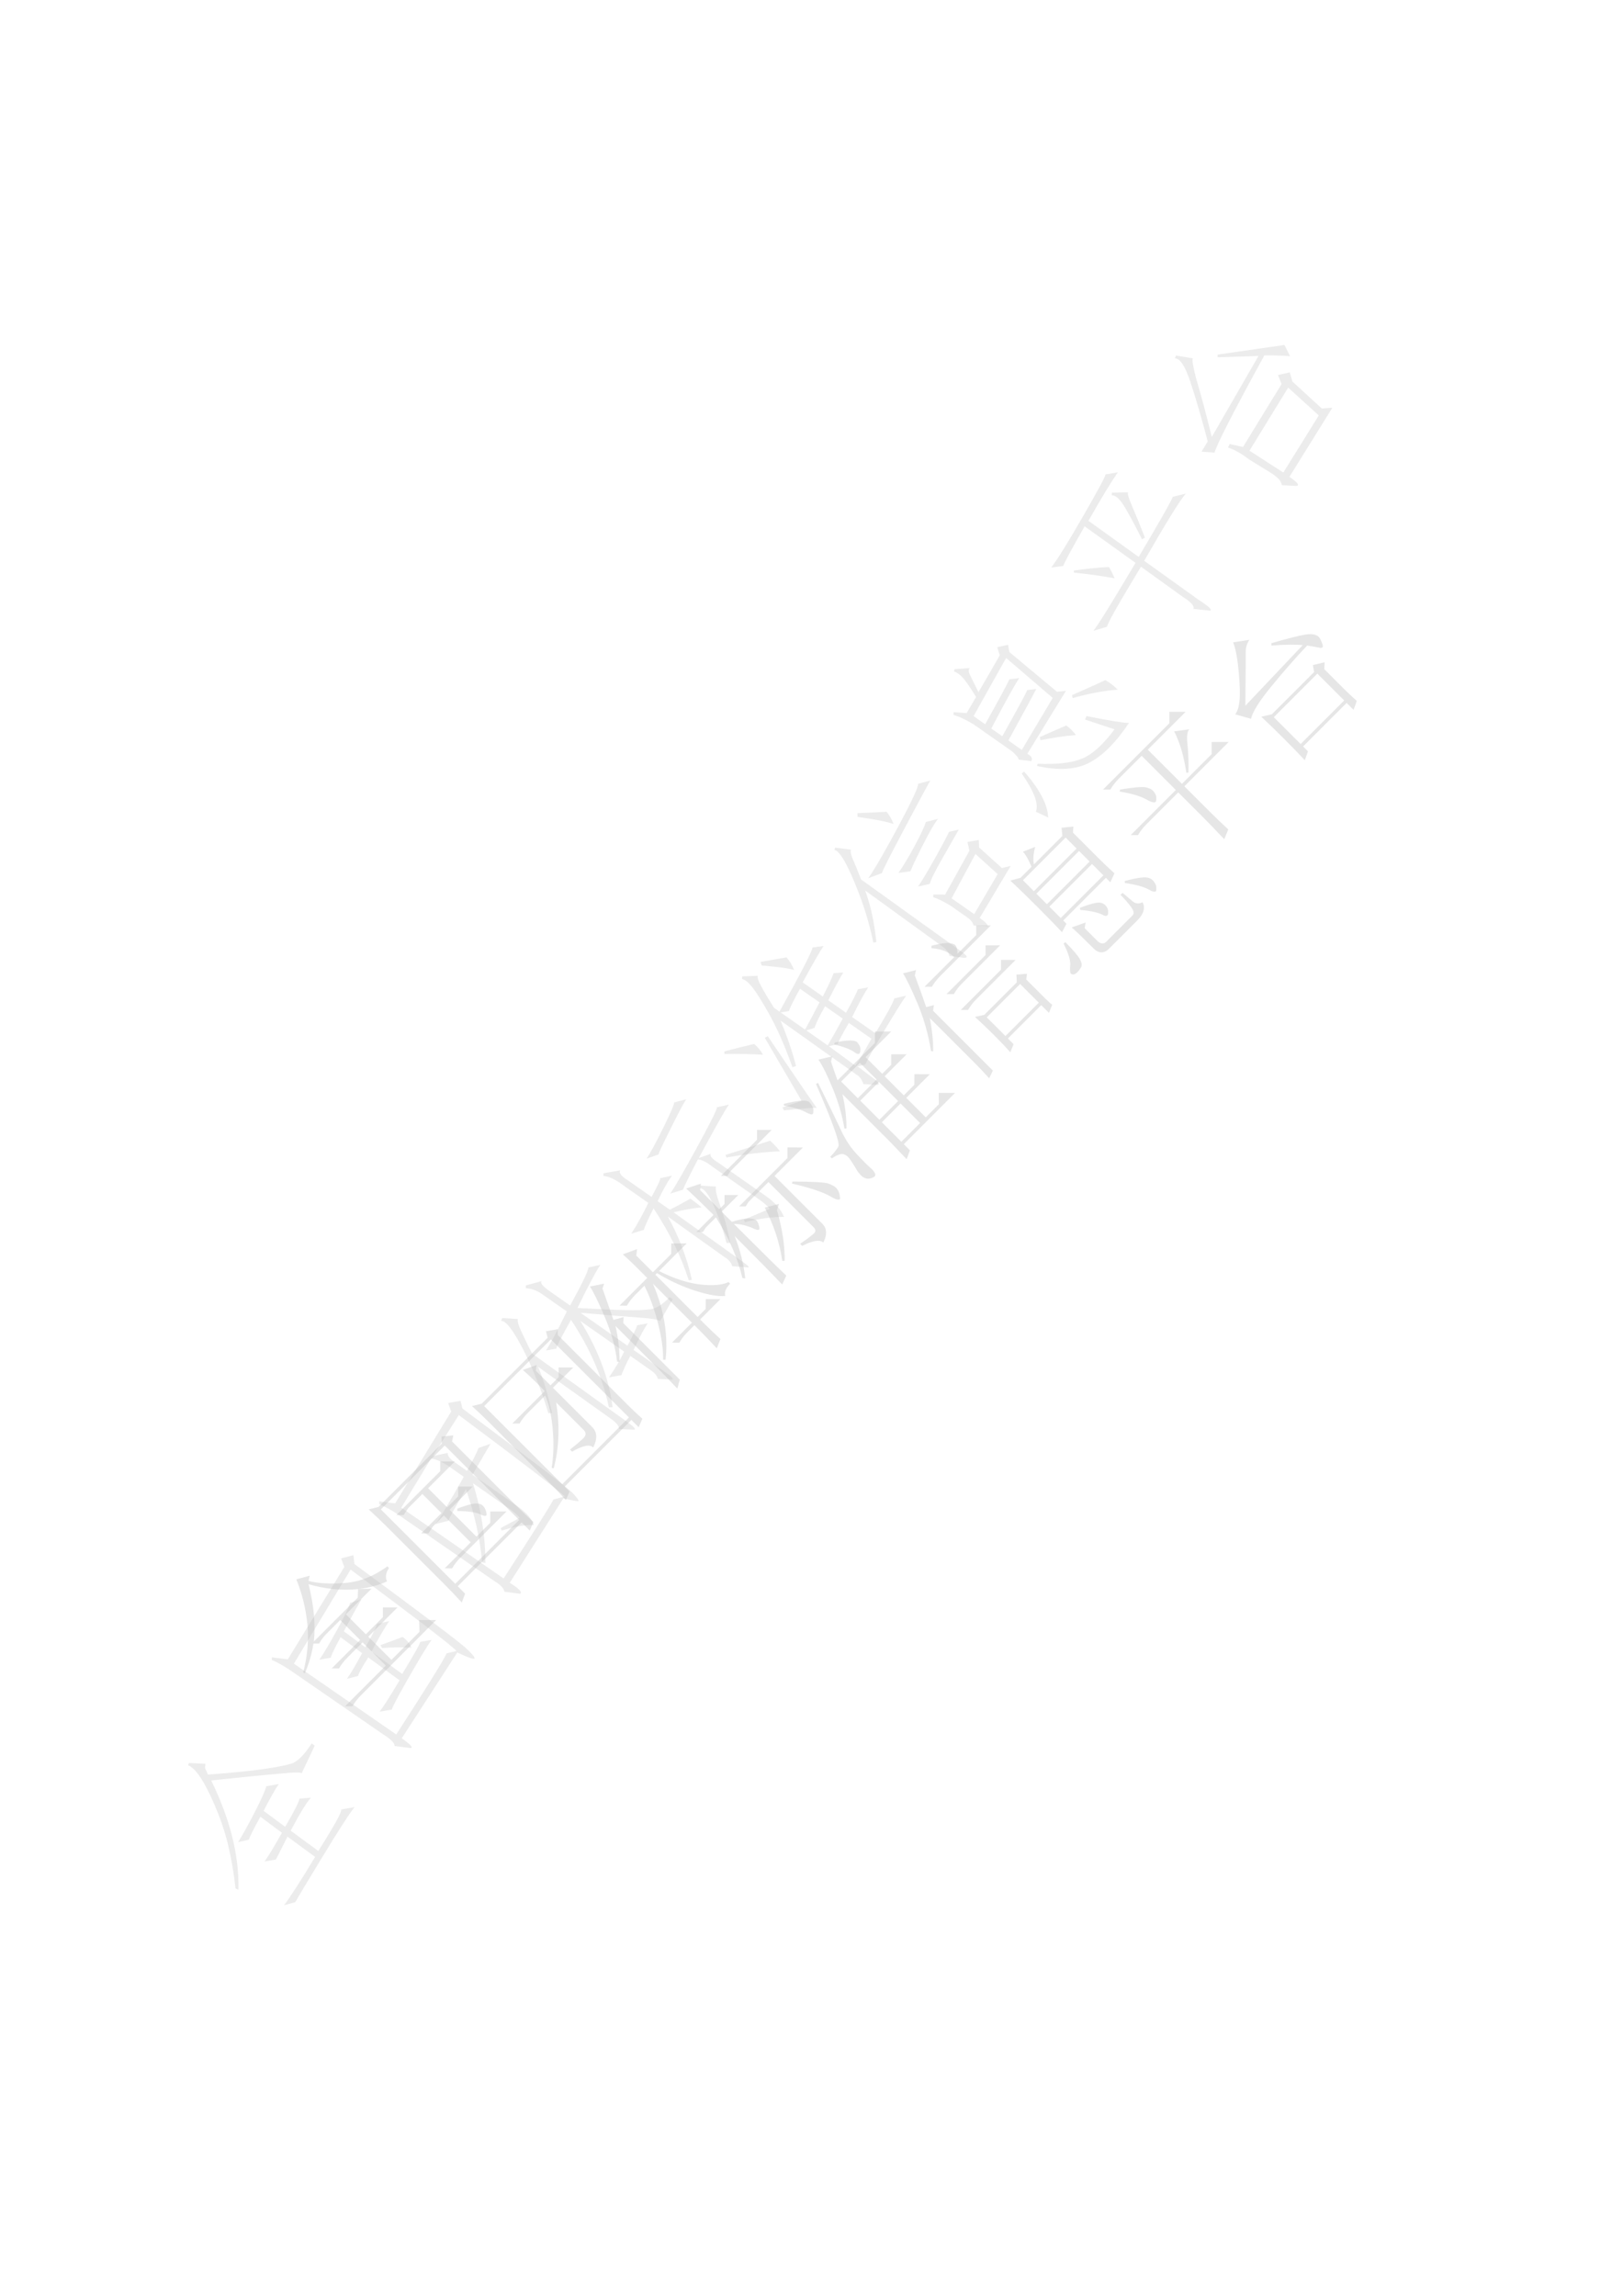 <?xml version="1.0" encoding="UTF-8"?>
<svg xmlns="http://www.w3.org/2000/svg" xmlns:xlink="http://www.w3.org/1999/xlink" width="595.35pt" height="841.95pt" viewBox="0 0 595.35 841.95" version="1.1">
<defs>
<g>
<symbol overflow="visible" id="glyph0-0">
<path style="stroke:none;" d=""/>
</symbol>
<symbol overflow="visible" id="glyph0-1">
<path style="stroke:none;" d="M -9.531 -46.844 C -7.551 -38.883 -6.906 -31.875 -7.594 -25.812 L 8.516 -41.922 L 8.641 -45.047 C 2.68 -44.461 -3.375 -45.062 -9.531 -46.844 Z M -14.031 -48.625 L -9.094 -49.969 L -9.547 -48.047 C -6.078 -47.141 -1.656 -46.883 3.719 -47.281 C 9.094 -47.676 14.316 -49.711 19.391 -53.391 L 19.984 -52.797 C 18.785 -51.016 18.539 -49.375 19.25 -47.875 C 16.258 -46.488 12.723 -45.547 8.641 -45.047 L 13.578 -45.203 L 4.172 -35.797 L 11.484 -28.484 L 17.75 -34.75 L 17.75 -38.344 L 23.109 -38.328 L 12.375 -27.594 L 20.875 -19.094 L 31.172 -29.391 L 31.031 -33.719 L 37.297 -33.703 L 9.703 -6.109 C 8.41 -4.816 7.367 -3.473 6.578 -2.078 L 3.875 -2.094 L 18.781 -17 L 10.281 -25.5 L 4.781 -20 C 3.477 -18.695 2.438 -17.352 1.656 -15.969 L -1.047 -15.953 L 9.391 -26.391 L 2.078 -33.703 L -2.688 -28.938 C -3.977 -27.645 -4.973 -26.359 -5.672 -25.078 L -7.75 -25.062 C -8.344 -21.281 -9.391 -17.648 -10.891 -14.172 L -11.5 -14.469 C -9.895 -20.633 -9.391 -26.598 -9.984 -32.359 C -10.586 -38.129 -11.938 -43.551 -14.031 -48.625 Z M -14.031 -48.625 "/>
</symbol>
<symbol overflow="visible" id="glyph0-2">
<path style="stroke:none;" d="M -15.516 -34.016 L 0.594 -50.125 L 0.594 -53.688 L 5.969 -53.688 L -3.875 -43.844 L 3.125 -36.844 L 7.156 -40.875 L 7.156 -44.469 L 12.531 -44.469 L 4.016 -35.953 L 13.859 -26.109 L 18.938 -31.188 L 18.938 -35.344 L 24.906 -35.344 L 8.062 -18.5 C 6.758 -17.195 5.719 -15.852 4.938 -14.469 L 2.234 -14.484 L 11.766 -24.016 L 1.922 -33.859 L -2.094 -29.844 L -3.734 -27.297 L -6.422 -27.297 L 1.031 -34.75 L -5.969 -41.75 L -11.172 -36.547 L -12.828 -34.016 Z M 6.859 -36.391 C 10.035 -37.586 12.242 -38.207 13.484 -38.25 C 14.734 -38.301 15.656 -38.031 16.25 -37.438 C 16.75 -36.938 17.125 -36.266 17.375 -35.422 C 17.625 -34.578 17.648 -34.055 17.453 -33.859 C 17.16 -33.566 16.414 -33.719 15.219 -34.312 C 13.426 -35.102 10.641 -35.492 6.859 -35.484 Z M 8.5 -1.938 C 6.414 -4.227 4.328 -6.422 2.234 -8.516 L -18.938 -29.688 C -20.82 -31.57 -23.062 -33.707 -25.656 -36.094 L -22.078 -36.984 L 1.188 -60.25 L 1.047 -62.797 L 5.375 -63.25 L 4.922 -61.016 L 28.5 -37.438 C 30.488 -35.445 32.57 -33.457 34.75 -31.469 L 33.422 -28.328 L 30.422 -31.328 L 7 -7.906 L 9.703 -5.203 Z M -21.188 -36.094 L 6.109 -8.797 L 29.531 -32.219 L 2.234 -59.516 Z M -21.188 -36.094 "/>
</symbol>
<symbol overflow="visible" id="glyph0-3">
<path style="stroke:none;" d="M -2.984 -45.047 C -4.18 -46.242 -5.625 -47.582 -7.312 -49.062 L -2.234 -50.859 L -2.531 -48.781 L 2.844 -43.406 L 5.828 -46.391 L 5.812 -49.969 L 11.188 -49.969 L 3.734 -42.516 L 17.906 -28.344 C 19.977 -26.457 20.176 -23.875 18.5 -20.594 C 17.395 -21.883 14.812 -21.383 10.75 -19.094 L 10 -19.844 C 11.781 -21.227 13.344 -22.539 14.688 -23.781 C 16.031 -25.02 16.055 -26.191 14.766 -27.297 L 4.922 -37.141 C 5.609 -32.867 5.879 -28.719 5.734 -24.688 C 5.598 -20.664 5.031 -16.758 4.031 -12.969 L 3.281 -13.125 C 3.988 -17.602 4.113 -22.352 3.656 -27.375 C 3.207 -32.406 2.285 -36.504 0.891 -39.672 L -5.375 -33.406 C -6.656 -32.125 -7.703 -30.785 -8.516 -29.391 L -11.172 -29.391 L 0.75 -41.312 Z M -25.953 -35.797 L -22.375 -36.688 L 1.797 -60.859 L 1.188 -63.25 L 5.531 -64 L 5.516 -61.891 L 31.906 -35.5 C 33 -34.406 34.547 -32.961 36.547 -31.172 L 35.203 -28.047 L 32.516 -30.734 L 8.047 -6.266 L 9.844 -4.469 L 8.5 -1.344 C 6.414 -3.633 4.727 -5.426 3.438 -6.719 L -20.281 -30.438 C -21.77 -31.926 -23.66 -33.711 -25.953 -35.797 Z M -21.484 -35.797 L 7.156 -7.156 L 31.625 -31.625 L 2.984 -60.266 Z M -21.484 -35.797 "/>
</symbol>
<symbol overflow="visible" id="glyph0-4">
<path style="stroke:none;" d="M 11.188 -4.031 C 8.102 -7.301 5.664 -9.832 3.875 -11.625 L -11.5 -27 C -10.5 -22.832 -10 -18.457 -10 -13.875 L -10.906 -13.875 C -11.488 -19.039 -12.973 -24.457 -15.359 -30.125 C -17.754 -35.801 -19.594 -39.582 -20.875 -41.469 L -15.672 -42.516 L -16.266 -40.734 C -14.566 -35.848 -13.223 -32.016 -12.234 -29.234 L -8.5 -30.281 L -8.641 -28.047 L 12.094 -7.312 Z M 21.031 -27.906 C 22.926 -26.008 24.914 -24.113 27 -22.219 L 25.672 -18.797 C 22.578 -22.078 20.484 -24.266 19.391 -25.359 L 17.453 -27.297 L 15.062 -24.906 C 13.77 -23.613 12.727 -22.27 11.938 -20.875 L 9.234 -20.891 L 16.547 -28.203 L 2.234 -42.516 C 4.43 -37.336 5.875 -32.41 6.562 -27.734 C 7.258 -23.066 7.359 -18.691 6.859 -14.609 L 5.969 -14.625 C 6.062 -18.301 5.438 -22.75 4.094 -27.969 C 2.758 -33.195 1.098 -37.797 -0.891 -41.766 L -4.172 -38.484 C -5.461 -37.191 -6.504 -35.848 -7.297 -34.453 L -10 -34.469 L 0.141 -44.609 L -4.328 -49.078 C -5.316 -50.066 -6.805 -51.461 -8.797 -53.266 L -3.578 -55.203 L -3.875 -52.812 L 2.234 -46.703 L 8.938 -53.406 L 8.953 -57.266 L 14.625 -57.281 L 4.484 -47.141 C 10.047 -44.348 15.113 -42.703 19.688 -42.203 C 24.258 -41.703 27.691 -42.004 29.984 -43.109 L 30.578 -42.516 C 28.984 -40.922 28.383 -39.426 28.781 -38.031 C 26.301 -37.738 22.648 -38.363 17.828 -39.906 C 13.004 -41.445 8.305 -43.609 3.734 -46.391 L 3.141 -45.797 L 18.641 -30.297 L 21.609 -33.266 L 21.625 -36.844 L 27 -36.844 L 19.547 -29.391 Z M 21.031 -27.906 "/>
</symbol>
<symbol overflow="visible" id="glyph0-5">
<path style="stroke:none;" d="M 15.219 -41.781 C 22.77 -41.77 27.191 -41.516 28.484 -41.016 C 29.785 -40.523 30.688 -40.031 31.188 -39.531 C 31.875 -38.844 32.316 -38 32.516 -37 C 32.711 -36 32.758 -35.445 32.656 -35.344 C 32.164 -34.852 30.879 -35.254 28.797 -36.547 C 25.805 -38.141 21.227 -39.633 15.062 -41.031 Z M -11.031 -43.844 L 2.25 -57.125 L 2.25 -60.719 L 7.609 -60.703 L -7.594 -45.5 L -8.656 -43.844 Z M 18.047 -18.953 C 21.234 -21.141 23.023 -22.531 23.422 -23.125 C 23.816 -23.719 23.664 -24.363 22.969 -25.062 L 6.422 -41.609 L -0.891 -34.297 L -1.922 -32.672 L -4.328 -32.672 L 13.422 -50.422 L 13.422 -54.297 L 19.094 -54.281 L 8.656 -43.844 L 26.406 -26.094 C 27.906 -24.406 27.953 -22.172 26.547 -19.391 C 25.359 -20.578 22.773 -20.18 18.797 -18.203 Z M 5.078 -32.234 L 10.297 -33.578 L 9.547 -31.328 C 11.535 -24.359 12.477 -18.145 12.375 -12.688 L 11.5 -12.688 C 10.594 -19.156 8.453 -25.672 5.078 -32.234 Z M -6.266 -26.266 C 4.473 -15.523 10.891 -9.203 12.984 -7.297 L 11.484 -4.016 C 7.305 -8.398 1.488 -14.32 -5.969 -21.781 C -3.977 -16.812 -2.68 -11.641 -2.078 -6.266 L -3.125 -6.406 C -4.812 -13.676 -8.047 -21.086 -12.828 -28.641 L -16.562 -24.906 L -17.594 -23.281 L -19.984 -23.266 L -13.719 -29.531 C -17.5 -33.312 -20.836 -36.547 -23.734 -39.234 L -18.359 -41.016 L -18.641 -38.641 L -11.625 -31.625 L -9.688 -33.562 L -9.688 -36.844 L -4.625 -36.844 L -10.734 -30.734 L -7 -27 C -4.125 -27.895 -2.016 -28.316 -0.672 -28.266 C 0.672 -28.211 1.586 -27.941 2.078 -27.453 C 2.379 -27.148 2.656 -26.578 2.906 -25.734 C 3.156 -24.891 3.18 -24.367 2.984 -24.172 C 2.68 -23.867 1.734 -24.117 0.141 -24.922 C -2.141 -25.805 -4.273 -26.254 -6.266 -26.266 Z M -6.266 -26.266 "/>
</symbol>
<symbol overflow="visible" id="glyph0-6">
<path style="stroke:none;" d="M 18.953 -11.797 C 15.461 -15.473 13.223 -17.805 12.234 -18.797 L -4.625 -35.656 C -3.633 -31.477 -3.133 -27.301 -3.125 -23.125 L -3.875 -22.969 C -4.664 -27.738 -6.055 -32.562 -8.047 -37.438 C -10.035 -42.312 -11.828 -45.941 -13.422 -48.328 L -8.359 -49.516 L -8.797 -47.578 C -7.91 -44.898 -7.113 -42.613 -6.406 -40.719 L 7.312 -54.438 L 7.312 -58.625 L 13.281 -58.625 L 3.875 -49.219 L 9.984 -43.109 L 13.266 -46.391 L 13.281 -50.281 L 18.938 -50.281 L 10.875 -42.219 L 17.891 -35.203 L 21.766 -39.078 L 21.781 -42.969 L 27.453 -42.953 L 18.797 -34.297 L 25.953 -27.141 L 30.734 -31.922 L 30.719 -36.094 L 36.688 -36.094 L 17.891 -17.297 L 20.141 -15.047 Z M 1.797 -47.141 L -5.078 -40.266 L 1.031 -34.156 L 7.906 -41.031 Z M 1.922 -33.266 L 8.938 -26.25 L 15.812 -33.125 L 8.797 -40.141 Z M 9.844 -25.344 L 17 -18.188 L 23.875 -25.062 L 16.719 -32.219 Z M -7.594 -53.844 L -7.469 -54.594 C -2.688 -55.582 0.098 -55.582 0.891 -54.594 C 1.68 -53.602 2.051 -52.734 2 -51.984 C 1.957 -51.242 1.836 -50.773 1.641 -50.578 C 1.242 -50.18 0.5 -50.426 -0.594 -51.312 C -2.188 -52.301 -4.52 -53.145 -7.594 -53.844 Z M -26.109 -32.078 C -20.742 -33.461 -17.609 -33.656 -16.703 -32.656 C -15.805 -31.664 -15.332 -30.75 -15.281 -29.906 C -15.238 -29.07 -15.316 -28.555 -15.516 -28.359 C -15.816 -28.055 -16.609 -28.254 -17.891 -28.953 C -19.691 -29.941 -22.43 -30.785 -26.109 -31.484 Z M -9.094 -12.688 C -7.801 -13.977 -6.805 -15.219 -6.109 -16.406 C -5.422 -17.602 -8.156 -25.258 -14.312 -39.375 L -13.578 -39.828 C -10.098 -32.766 -7.457 -27.344 -5.656 -23.562 C -3.969 -19.688 -1.957 -16.484 0.375 -13.953 C 2.707 -11.422 4.617 -9.504 6.109 -8.203 C 7.598 -6.711 7.848 -5.719 6.859 -5.219 C 5.867 -4.719 5 -4.539 4.25 -4.688 C 3.508 -4.844 2.836 -5.223 2.234 -5.828 C 1.641 -6.422 1.191 -6.961 0.891 -7.453 C -0.004 -8.953 -0.848 -10.297 -1.641 -11.484 C -2.43 -12.672 -3.301 -13.391 -4.25 -13.641 C -5.195 -13.891 -6.613 -13.375 -8.5 -12.094 Z M -9.094 -12.688 "/>
</symbol>
<symbol overflow="visible" id="glyph0-7">
<path style="stroke:none;" d="M -10.141 -51.016 L -10.156 -51.906 C -6.969 -52.695 -4.801 -53.02 -3.656 -52.875 C -2.508 -52.727 -1.785 -52.504 -1.484 -52.203 C -0.891 -51.609 -0.598 -50.516 -0.609 -48.922 L 6.266 -55.797 L 6.266 -59.359 L 11.641 -59.359 L -6.859 -40.859 C -8.148 -39.566 -9.195 -38.227 -10 -36.844 L -12.672 -36.859 L -1.797 -47.734 C -3.68 -49.617 -6.461 -50.711 -10.141 -51.016 Z M 10.141 -25.641 L 17 -18.781 L 29.234 -31.016 L 22.375 -37.875 Z M -4.625 -34.156 L 9.703 -48.484 L 9.703 -52.047 L 15.062 -52.062 L 0.75 -37.75 C -0.25 -36.75 -1.145 -35.551 -1.938 -34.156 Z M 0.594 -28.344 L 15.359 -43.109 L 15.359 -46.703 L 20.719 -46.688 L 6.406 -32.375 C 5.113 -31.082 4.07 -29.738 3.281 -28.344 Z M 5.812 -25.812 L 9.234 -26.547 L 21.172 -38.484 L 21.031 -41.312 L 24.906 -41.625 L 24.625 -39.531 L 31.781 -32.375 C 32.77 -31.383 33.562 -30.688 34.156 -30.281 L 32.969 -27.281 L 30.125 -30.125 L 17.891 -17.891 L 19.984 -15.797 L 18.797 -12.828 C 17.305 -14.523 15.367 -16.566 12.984 -18.953 C 10.598 -21.336 8.207 -23.625 5.812 -25.812 Z M -9.547 -28.047 L 12.391 -6.109 L 11.031 -3.281 C 9.145 -5.375 7.508 -7.113 6.125 -8.5 L -10.734 -25.359 C -9.848 -20.68 -9.445 -16.602 -9.531 -13.125 L -10.297 -13.266 C -11.285 -19.441 -12.945 -25.285 -15.281 -30.797 C -17.625 -36.316 -19.391 -39.973 -20.578 -41.766 L -15.812 -42.969 L -16.25 -41.031 C -14.363 -35.957 -12.973 -32.078 -12.078 -29.391 L -9.25 -30.125 Z M -9.547 -28.047 "/>
</symbol>
<symbol overflow="visible" id="glyph0-8">
<path style="stroke:none;" d="M -14.781 -48.188 L -10.281 -49.969 C -10.582 -48.875 -10.785 -47.781 -10.891 -46.688 C -10.992 -45.594 -10.941 -44.547 -10.734 -43.547 L -0.297 -53.984 L -0.609 -56.984 L 3.734 -57.422 L 3.578 -55.203 L 12.688 -46.094 C 14.676 -44.102 16.711 -42.16 18.797 -40.266 L 17.297 -36.984 L 15.656 -38.625 L 0 -22.969 L 1.188 -21.781 L -0.438 -18.656 C -2.531 -20.938 -5.539 -24.039 -9.469 -27.969 C -13.395 -31.895 -16.703 -35.109 -19.391 -37.609 L -15.656 -38.625 L -11.625 -42.656 C -12.727 -45.344 -13.781 -47.188 -14.781 -48.188 Z M -14.766 -37.734 L -10.75 -33.719 L 4.906 -49.375 L 0.891 -53.391 Z M -9.844 -32.812 L -5.969 -28.938 L 9.688 -44.594 L 5.812 -48.469 Z M -5.078 -28.047 L -0.906 -23.875 L 14.75 -39.531 L 10.578 -43.703 Z M 6.266 -26.859 L 6.125 -27.594 C 8.406 -28.5 10.289 -29.098 11.781 -29.391 C 13.281 -29.691 14.426 -29.492 15.219 -28.797 C 16.008 -28.098 16.426 -27.32 16.469 -26.469 C 16.52 -25.625 16.445 -25.102 16.25 -24.906 C 15.852 -24.508 15.156 -24.613 14.156 -25.219 C 12.383 -26.008 9.754 -26.555 6.266 -26.859 Z M 22.672 -36.703 L 22.531 -37.438 C 25.5 -38.238 27.781 -38.688 29.375 -38.781 C 30.977 -38.883 32.176 -38.488 32.969 -37.594 C 33.758 -36.695 34.156 -35.848 34.156 -35.047 C 34.156 -34.242 34.109 -33.797 34.016 -33.703 C 33.617 -33.305 32.672 -33.555 31.172 -34.453 C 29.191 -35.453 26.359 -36.203 22.672 -36.703 Z M 0.156 -14.469 L 0.75 -15.062 C 3.625 -12.188 5.41 -10.098 6.109 -8.797 C 6.816 -7.504 6.969 -6.508 6.562 -5.812 C 6.164 -5.125 5.719 -4.531 5.219 -4.031 C 4.719 -3.531 4.242 -3.254 3.797 -3.203 C 3.359 -3.16 3.039 -3.238 2.844 -3.438 C 2.539 -3.738 2.438 -4.633 2.531 -6.125 C 2.832 -8.008 2.039 -10.789 0.156 -14.469 Z M 10.75 -13.125 C 7.457 -16.414 4.914 -18.852 3.125 -20.438 L 8.203 -22.234 L 7.891 -20.141 L 12.219 -15.812 C 13.719 -14.125 15.113 -14.125 16.406 -15.812 L 25.203 -24.609 C 26.109 -25.305 26.035 -26.375 24.984 -27.812 C 23.941 -29.258 22.625 -30.781 21.031 -32.375 L 21.766 -33.109 C 23.16 -31.922 24.406 -30.879 25.5 -29.984 C 26.594 -29.086 27.789 -28.988 29.094 -29.688 C 30.188 -27.594 29.539 -25.352 27.156 -22.969 L 17.156 -12.969 C 15.07 -10.676 12.938 -10.727 10.75 -13.125 Z M 10.75 -13.125 "/>
</symbol>
<symbol overflow="visible" id="glyph0-9">
<path style="stroke:none;" d="M 15.672 -24.609 C 17.859 -22.422 20.094 -20.281 22.375 -18.188 L 20.891 -14.609 C 17.898 -17.785 15.16 -20.617 12.672 -23.109 L 4.016 -31.766 L -7.609 -20.141 C -8.898 -18.848 -9.941 -17.504 -10.734 -16.109 L -13.422 -16.109 L 3.125 -32.656 L -9.406 -45.188 L -17.75 -36.844 C -19.039 -35.551 -20.082 -34.207 -20.875 -32.812 L -23.562 -32.812 L 0.75 -57.125 L 0.75 -61.312 L 6.703 -61.297 L -7.156 -47.438 L 5.375 -34.906 L 16.266 -45.797 L 16.266 -50.266 L 22.516 -50.266 L 6.266 -34.016 Z M 2.531 -54.156 L 8.062 -54.906 C 7.258 -54.102 7.055 -52.109 7.453 -48.922 C 7.754 -45.641 7.852 -42.363 7.75 -39.094 L 7 -38.938 C 6.113 -44.988 4.625 -50.062 2.531 -54.156 Z M -17.312 -32.812 C -12.332 -33.625 -9.219 -33.898 -7.969 -33.641 C -6.727 -33.391 -5.812 -32.969 -5.219 -32.375 C -4.914 -32.07 -4.613 -31.617 -4.312 -31.016 C -4.02 -30.422 -3.945 -29.648 -4.094 -28.703 C -4.25 -27.766 -5.473 -27.941 -7.766 -29.234 C -9.941 -30.43 -13.172 -31.379 -17.453 -32.078 Z M -17.312 -32.812 "/>
</symbol>
<symbol overflow="visible" id="glyph0-10">
<path style="stroke:none;" d="M 0.891 -21.172 L 10.734 -11.328 L 26.703 -27.297 L 16.859 -37.141 Z M -9.547 -25.359 L 11.484 -47.578 C 8.992 -47.879 5.164 -47.832 0 -47.438 L 0 -48.312 C 5.863 -50.008 9.988 -51.055 12.375 -51.453 C 14.758 -51.848 16.445 -51.551 17.438 -50.562 C 17.738 -50.258 18.086 -49.609 18.484 -48.609 C 18.891 -47.617 18.992 -47.023 18.797 -46.828 C 18.504 -46.535 18.062 -46.488 17.469 -46.688 C 15.957 -46.988 14.508 -47.238 13.125 -47.438 C 9.051 -43.156 4.727 -38.234 0.156 -32.672 C -4.414 -27.109 -6.953 -23.078 -7.453 -20.578 L -13.281 -22.219 C -12.469 -23.219 -11.938 -24.883 -11.688 -27.219 C -11.445 -29.562 -11.551 -33.145 -12 -37.969 C -12.445 -42.789 -13.125 -46.344 -14.031 -48.625 L -8.062 -49.531 C -8.957 -48.238 -9.406 -46.789 -9.406 -45.188 C -9.395 -43.406 -9.441 -36.797 -9.547 -25.359 Z M 12.25 -5.375 C 10.25 -7.562 7.727 -10.172 4.688 -13.203 C 1.656 -16.242 -1.145 -18.957 -3.719 -21.344 L 0.156 -22.219 L 15.672 -37.734 L 15.219 -40.281 L 19.531 -41.312 L 19.391 -38.797 L 27 -31.188 C 28.094 -30.094 29.535 -28.742 31.328 -27.141 L 30.141 -23.859 L 27.594 -26.406 L 11.625 -10.438 L 13.422 -8.641 Z M 12.25 -5.375 "/>
</symbol>
<symbol overflow="visible" id="glyph1-0">
<path style="stroke:none;" d="M 38.047 -48.125 L 7.312 -4.219 L -38.844 -36.547 L -8.109 -80.453 Z M -7.781 -77.547 L -36.156 -37.016 L 6.844 -6.906 L 35.219 -47.438 Z M -7.781 -77.547 "/>
</symbol>
<symbol overflow="visible" id="glyph1-1">
<path style="stroke:none;" d="M 5.328 -53.375 C 4.172 -51.727 2.32 -48.453 -0.219 -43.547 L 7.688 -37.688 C 11 -43.383 12.75 -46.832 12.938 -48.031 L 17.188 -48.391 C 15.738 -46.953 13.242 -42.914 9.703 -36.281 L 19.844 -28.828 C 25.988 -38.547 28.758 -43.613 28.156 -44.031 L 33.125 -44.906 C 31.188 -42.477 27.301 -36.461 21.469 -26.859 C 15.633 -17.254 12.273 -11.648 11.391 -10.047 L 7.266 -8.938 C 9.492 -11.82 13.297 -17.727 18.672 -26.656 L 8.531 -34.094 C 6.301 -29.656 4.891 -26.859 4.297 -25.703 L 0.125 -24.969 C 1.594 -27.051 3.719 -30.562 6.5 -35.5 L -1.406 -41.391 C -3.988 -36.734 -5.391 -33.93 -5.609 -32.984 L -9.578 -32.078 C -7.742 -35.023 -5.633 -38.832 -3.25 -43.5 C -0.875 -48.176 0.457 -51.195 0.75 -52.562 Z M -20.625 -56.844 C -11.457 -57.539 -4.641 -58.219 -0.172 -58.875 C 4.297 -59.531 7.648 -60.188 9.891 -60.844 C 12.129 -61.5 14.633 -63.973 17.406 -68.266 L 18.531 -67.469 L 13.672 -57.188 C 13.836 -57.738 11.285 -57.75 6.016 -57.219 C 0.336 -56.738 -8.148 -55.898 -19.453 -54.703 C -12.504 -40.484 -9.172 -27.129 -9.453 -14.641 L -10.516 -15.047 C -11.18 -21.066 -12.188 -26.77 -13.531 -32.156 C -14.875 -37.551 -17.004 -43.328 -19.922 -49.484 C -22.836 -55.648 -25.492 -59.242 -27.891 -60.266 L -27.656 -61.094 L -21.516 -60.797 C -21.742 -59.836 -21.758 -59.18 -21.562 -58.828 C -21.363 -58.473 -21.051 -57.812 -20.625 -56.844 Z M -20.625 -56.844 "/>
</symbol>
<symbol overflow="visible" id="glyph1-2">
<path style="stroke:none;" d="M -11.938 -78.797 L -7.438 -79.969 L -7.047 -76.703 C 17.766 -58.441 31.383 -48.18 33.812 -45.922 C 36.25 -43.66 37.297 -42.367 36.953 -42.047 C 36.617 -41.734 34.523 -42.477 30.672 -44.281 L 10.297 -12.812 C 13.586 -10.508 14.648 -9.32 13.484 -9.25 L 7.672 -9.984 C 7.734 -11.047 6.297 -12.5 3.359 -14.344 L -29.281 -36.859 C -32.406 -39.055 -35.098 -40.609 -37.359 -41.516 L -37.344 -42.516 L -31.5 -41.766 L -10.781 -75.641 Z M 8.281 -14.219 C 19.094 -30.926 25.266 -40.848 26.797 -43.984 L 30.375 -44.812 C 29.656 -46 16.711 -55.957 -8.453 -74.688 L -29.266 -40.188 Z M -4.391 -63.828 C -5.117 -62.785 -7.305 -58.863 -10.953 -52.062 L -3.047 -46.188 C -1.035 -49.688 0.422 -52.562 1.328 -54.812 L 5.688 -55.781 C 4.219 -53.695 2.055 -49.977 -0.797 -44.625 L 10.469 -36.406 C 14.938 -43.738 17.125 -47.656 17.031 -48.156 L 21.219 -48.906 C 19.445 -46.363 16.609 -41.672 12.703 -34.828 C 8.797 -27.984 6.785 -24.16 6.672 -23.359 L 2.109 -22.562 C 3.203 -23.812 5.664 -27.648 9.5 -34.078 L -1.984 -42.469 C -4.336 -38.781 -5.578 -36.523 -5.703 -35.703 L -9.828 -34.594 C -8.461 -36.531 -6.598 -39.676 -4.234 -44.031 L -12.141 -49.906 C -14.398 -45.695 -15.594 -43.188 -15.719 -42.375 L -19.922 -41.656 C -18.348 -43.895 -16.176 -47.547 -13.406 -52.609 C -10.633 -57.68 -9.051 -60.973 -8.656 -62.484 Z M 13.875 -46.031 C 10.695 -46.258 7.098 -46.219 3.078 -45.906 L 2.5 -46.984 C 6.07 -48.266 8.773 -49.266 10.609 -49.984 C 12.098 -48.941 13.188 -47.625 13.875 -46.031 Z M 13.875 -46.031 "/>
</symbol>
<symbol overflow="visible" id="glyph1-3">
<path style="stroke:none;" d="M -38.094 -42.375 L -32.281 -41.625 L -11.703 -75.312 L -12.844 -78.438 L -8.281 -79.234 L -7.594 -76.422 C 17.426 -57.785 30.898 -47.457 32.828 -45.438 C 34.754 -43.426 35.383 -42.426 34.719 -42.438 C 34.062 -42.457 32.301 -42.801 29.438 -43.469 L 9.766 -12.516 C 13.172 -10.367 14.457 -9.023 13.625 -8.484 L 7.797 -9.234 C 7.566 -10.504 6.43 -11.742 4.391 -12.953 L -30.938 -37.359 C -33.02 -38.816 -35.414 -40.16 -38.125 -41.391 Z M 13.422 -36.328 C 12.586 -37.367 11.504 -38.359 10.172 -39.297 L -3.719 -49.016 C -0.707 -39.348 0.812 -29.609 0.844 -19.797 L -0.375 -19.969 C -1.094 -28.477 -3.066 -37.426 -6.297 -46.812 C -10.336 -40.062 -12.473 -36.211 -12.703 -35.266 L -17.578 -34.016 C -15.973 -36.004 -12.477 -41.789 -7.094 -51.375 L -12.016 -54.828 C -14.703 -56.711 -17.055 -57.801 -19.078 -58.094 L -30.031 -40.062 L 7.516 -14.094 C 18.836 -31.539 24.926 -41.191 25.781 -43.047 L 29.922 -44.156 C 28.285 -45.957 15.336 -55.91 -8.922 -74.016 L -18.453 -58.984 L -12.969 -60.156 C -13.188 -59.195 -12.25 -57.988 -10.156 -56.531 L -5.906 -53.547 C -3.426 -58.035 -2.023 -60.832 -1.703 -61.938 L 2.734 -63.516 C 1.422 -61.316 -0.785 -57.523 -3.891 -52.141 L 12.234 -40.844 C 15.816 -38.332 17.938 -35.957 18.594 -33.719 C 15.312 -33.789 11.379 -33.098 6.797 -31.641 L 6.422 -32.562 Z M 13.422 -36.328 "/>
</symbol>
<symbol overflow="visible" id="glyph1-4">
<path style="stroke:none;" d="M 24.766 -51.109 C 24.266 -51.672 21.629 -52.117 16.859 -52.453 C 12.098 -52.785 4.992 -53.367 -4.453 -54.203 L 12.797 -42.125 C 14.859 -46.02 16.051 -48.52 16.375 -49.625 L 20.203 -50.297 C 19.047 -48.648 17.328 -45.406 15.047 -40.562 L 27.141 -32.078 C 29.223 -30.617 29.891 -29.816 29.141 -29.672 L 23.969 -29.938 C 23.633 -31.062 22.875 -32.039 21.688 -32.875 L 13.844 -38.375 C 12.469 -35.781 11.379 -33.426 10.578 -31.312 L 6.016 -30.516 C 8.109 -33.504 9.969 -36.645 11.594 -39.938 L -4.531 -51.234 C 2.07 -40.617 6.031 -30.062 7.344 -19.562 L 5.984 -19.516 C 3.66 -30.492 -0.973 -41.191 -7.922 -51.609 C -11.398 -45.379 -13.195 -41.859 -13.312 -41.047 L -17.141 -40.375 C -15.566 -42.602 -13.004 -47.375 -9.453 -54.688 L -18.641 -61.109 C -20.43 -62.359 -22.383 -63.062 -24.5 -63.219 L -24.469 -64.219 L -18.672 -65.812 C -19.348 -65.188 -18.344 -63.93 -15.656 -62.047 L -8.25 -56.859 C -3.977 -64.555 -1.727 -69.207 -1.5 -70.812 L 2.859 -71.766 C 1.391 -69.68 -1.41 -64.41 -5.547 -55.953 C 2.379 -55.523 8.312 -55.266 12.25 -55.172 C 16.195 -55.086 19.223 -55.195 21.328 -55.5 C 23.441 -55.812 25.766 -57.301 28.297 -59.969 L 29.422 -59.172 Z M 12.172 -14.531 C 15.016 -12.539 16.047 -11.473 15.266 -11.328 L 9.75 -11.547 C 9.676 -12.703 8.664 -13.957 6.719 -15.312 L -19.984 -34.375 C -17.973 -29.613 -16.266 -23.957 -14.859 -17.406 L -16.219 -17.359 C -18.988 -26.43 -22.156 -34.383 -25.719 -41.219 C -29.281 -48.051 -31.898 -51.383 -33.578 -51.219 L -33.156 -52.281 L -27.406 -51.906 C -27.676 -51.195 -27.18 -49.516 -25.922 -46.859 C -24.672 -44.203 -23.441 -41.676 -22.234 -39.281 Z M 12.172 -14.531 "/>
</symbol>
<symbol overflow="visible" id="glyph1-5">
<path style="stroke:none;" d="M 14.25 -16.047 C 17.082 -14.066 17.82 -13.223 16.469 -13.516 L 11.094 -13.938 C 10.719 -15.301 9.656 -16.492 7.906 -17.516 L -12.547 -32.141 C -8.504 -24.867 -5.566 -17.145 -3.734 -8.969 L -4.875 -8.766 C -7.562 -17.316 -11.863 -26.113 -17.781 -35.156 C -20.113 -30.551 -21.285 -27.926 -21.297 -27.281 L -25.953 -25.859 C -23.703 -29.391 -21.617 -33.156 -19.703 -37.156 L -28.219 -43.125 C -31.395 -45.582 -34.047 -46.883 -36.172 -47.031 L -36.141 -48.016 L -30.062 -49.094 C -30.531 -48.082 -29.52 -46.82 -27.031 -45.312 L -18.516 -39.344 C -16.148 -43.695 -15.113 -45.977 -15.406 -46.188 L -11.062 -47.141 C -12.832 -44.598 -14.57 -41.477 -16.281 -37.781 L -11.797 -34.641 C -9.398 -35.848 -6.891 -37.207 -4.266 -38.719 C -2.773 -37.664 -1.414 -36.598 -0.188 -35.516 C -3.258 -35.223 -6.68 -34.617 -10.453 -33.703 Z M 15.344 -30.984 L 24.859 -35.016 C 23.859 -36.16 22.461 -37.359 20.672 -38.609 L 3.891 -50.375 C 1.742 -52.082 -0.055 -53 -1.516 -53.125 C -4.641 -47.082 -6.473 -43.363 -7.016 -41.969 L -11.656 -40.562 C -10.094 -42.801 -6.906 -48.301 -2.094 -57.062 C 2.707 -65.82 5.242 -70.879 5.516 -72.234 L 9.859 -73.203 C 8.297 -70.973 4.609 -64.43 -1.203 -53.578 L 3.219 -55.156 C 2.707 -54.406 3.77 -53.219 6.406 -51.594 L 23.656 -39.5 C 26.645 -37.414 28.789 -34.922 30.094 -32.016 C 25.883 -32.055 21.094 -31.41 15.719 -30.078 Z M -5.797 -75.172 C -6.629 -73.973 -8.566 -70.32 -11.609 -64.219 C -14.66 -58.113 -16.113 -55.008 -15.969 -54.906 L -20.391 -53.359 C -19.035 -55.297 -16.938 -59.16 -14.094 -64.953 C -11.258 -70.754 -9.988 -73.758 -10.281 -73.969 Z M -0.609 -43.5 L 5.141 -43.125 C 4.773 -42.281 5.289 -39.922 6.688 -36.047 C 8.094 -32.172 9.328 -27.641 10.391 -22.453 L 9 -22.406 C 7.469 -28.156 5.805 -32.93 4.016 -36.734 C 2.234 -40.547 0.688 -42.469 -0.625 -42.5 Z M 8.609 -54.734 C 14.305 -56.523 19.758 -58.27 24.969 -59.969 C 26.207 -58.883 27.414 -57.586 28.594 -56.078 C 22.625 -55.816 16.082 -55.055 8.969 -53.797 Z M 8.609 -54.734 "/>
</symbol>
<symbol overflow="visible" id="glyph1-6">
<path style="stroke:none;" d="M 12.672 -49.547 C 15.141 -54.047 16.594 -56.922 17.031 -58.172 L 20.828 -58.859 C 19.578 -57.066 17.602 -53.441 14.906 -47.984 L 23.422 -42.031 C 27.672 -49.062 29.992 -53.328 30.391 -54.828 L 34.719 -55.797 C 33.039 -53.41 30.312 -49.035 26.531 -42.672 C 22.75 -36.316 20.484 -32.285 19.734 -30.578 L 16.922 -29.875 L 23.031 -25.266 C 24.719 -23.867 25.109 -23.148 24.203 -23.109 L 19.047 -23.391 C 18.473 -25.117 17.613 -26.281 16.469 -26.875 L -11.375 -46.688 C -8.875 -40.719 -6.977 -35.16 -5.688 -30.016 L -6.984 -29.594 C -8.785 -34.645 -10.625 -39.164 -12.5 -43.156 C -14.383 -47.145 -16.645 -51.227 -19.281 -55.406 C -21.926 -59.594 -23.977 -61.75 -25.438 -61.875 L -25.422 -62.875 L -19.562 -63.109 C -20.02 -62.766 -19.664 -61.516 -18.5 -59.359 C -17.344 -57.211 -15.766 -54.551 -13.766 -51.375 L -11.75 -49.953 C -3.895 -64.047 0.148 -71.895 0.391 -73.5 L 4.422 -74.016 C 3.172 -72.223 0.617 -67.781 -3.234 -60.688 L 4.156 -55.516 C 6.008 -59.109 7.336 -61.957 8.141 -64.062 L 11.641 -64.297 C 10.211 -61.953 8.391 -58.555 6.172 -54.109 Z M 6.391 -37.266 L 16.094 -30.141 C 17.344 -31.93 19.312 -35.223 22 -40.016 L 13.703 -45.812 C 11.398 -41.875 10.031 -39.273 9.594 -38.016 Z M -4.219 -58.359 C -6.688 -53.859 -8.035 -51.133 -8.266 -50.188 L -11.297 -49.641 L -2.344 -43.375 C -1.457 -44.977 0.305 -48.301 2.953 -53.344 Z M -1.891 -43.062 L 5.938 -37.578 C 7.258 -39.766 9.102 -43.035 11.469 -47.391 L 4.984 -51.938 C 2.973 -48.426 1.672 -45.773 1.078 -43.984 Z M 1.922 -14.672 C -0.035 -14.711 -4.035 -14.406 -10.078 -13.75 L -10.672 -14.812 L -3.625 -17.234 L -17.141 -40.375 L -16.047 -40.953 C -5.773 -25.754 0.211 -16.992 1.922 -14.672 Z M -17.797 -34.172 C -22.297 -34.41 -27.023 -34.488 -31.984 -34.406 L -31.953 -35.391 C -26.816 -36.703 -23.18 -37.609 -21.047 -38.109 C -19.66 -36.922 -18.578 -35.609 -17.797 -34.172 Z M -6.391 -65.234 C -8.203 -65.828 -12.164 -66.375 -18.281 -66.875 L -18.703 -68.188 L -9.172 -69.859 C -8.047 -68.609 -7.117 -67.066 -6.391 -65.234 Z M -6.391 -65.234 "/>
</symbol>
<symbol overflow="visible" id="glyph1-7">
<path style="stroke:none;" d="M 32.922 -46.062 L 21.562 -26.969 C 23.645 -25.5 24.609 -24.492 24.453 -23.953 L 19.312 -24.203 C 18.977 -25.336 18.285 -26.27 17.234 -27 L 10.969 -31.406 C 8.312 -33.02 6.16 -34.078 4.516 -34.578 L 4.516 -35.562 L 8.859 -35.531 L 17.781 -51.625 L 17.047 -54.828 L 21.219 -55.578 L 21.312 -52.844 L 29.703 -45.281 Z M -31.5 -52.766 L -25.656 -52.016 C -25.926 -51.316 -25.676 -50.086 -24.906 -48.328 C -24.133 -46.578 -23.156 -44.164 -21.969 -41.094 L 14.688 -14.766 C 17.07 -13.098 17.406 -12.301 15.688 -12.375 L 10.469 -13.047 C 10.227 -14.305 9.289 -15.508 7.656 -16.656 L -20.469 -37.047 C -18.469 -31.641 -17.098 -25.336 -16.359 -18.141 L -17.484 -17.922 C -18.848 -24.879 -21.125 -32.203 -24.312 -39.891 C -27.5 -47.586 -29.969 -51.602 -31.719 -51.938 Z M 19.531 -28.375 L 28.141 -43.047 L 19.984 -50.453 L 11.25 -34.172 Z M 3.438 -77.375 C 2.332 -75.477 -0.82 -69.617 -6.031 -59.797 C -11.238 -49.984 -14.004 -44.52 -14.328 -43.406 L -19.312 -41.562 C -16.906 -45 -13.191 -51.41 -8.172 -60.797 C -3.148 -70.191 -0.781 -75.32 -1.062 -76.188 Z M 6.312 -63.344 C 5.113 -61.969 3.227 -58.727 0.656 -53.625 C -1.914 -48.52 -3.414 -45.344 -3.844 -44.094 L -8.25 -43.5 C -6.375 -46.188 -4.352 -49.555 -2.188 -53.609 C -0.02 -57.66 1.305 -60.516 1.797 -62.172 Z M 13.875 -59.391 C 12.988 -57.785 11.039 -54.363 8.031 -49.125 C 5.031 -43.883 3.438 -40.66 3.25 -39.453 L -1.078 -38.484 C 0.273 -40.422 2.297 -43.785 4.984 -48.578 C 7.672 -53.367 9.441 -56.691 10.297 -58.547 Z M -10.062 -61.453 C -12.969 -62.379 -17.363 -63.238 -23.25 -64.031 L -23.312 -65.406 C -19.414 -65.562 -15.844 -65.734 -12.594 -65.922 C -11.426 -64.41 -10.582 -62.922 -10.062 -61.453 Z M -10.062 -61.453 "/>
</symbol>
<symbol overflow="visible" id="glyph1-8">
<path style="stroke:none;" d="M 13.047 -52.953 L -1.125 -29.844 C 0.457 -28.938 0.938 -28.035 0.312 -27.141 L -4.297 -27.719 C -4.43 -28.477 -5.27 -29.504 -6.812 -30.797 L -20.922 -40.688 C -23.41 -42.207 -25.836 -43.352 -28.203 -44.125 L -28.172 -45.094 L -23.406 -44.766 L -19.938 -50.672 C -21.582 -53.398 -22.992 -55.508 -24.172 -57 C -25.359 -58.5 -26.648 -59.516 -28.047 -60.047 L -27.812 -60.875 L -22.203 -61.281 C -22.766 -60.781 -22.742 -59.926 -22.141 -58.719 C -21.535 -57.52 -20.504 -55.422 -19.047 -52.422 L -11.234 -65.938 L -12.156 -68.938 L -8.203 -69.828 L -7.719 -67.156 L 9.766 -52.578 Z M -20.844 -43.656 L -16.594 -40.672 C -11.332 -50.109 -8.375 -55.602 -7.719 -57.156 L -4.078 -57.594 C -5.641 -55.352 -9.062 -49.191 -14.344 -39.109 L -10.312 -36.281 C -4.938 -45.875 -1.879 -51.52 -1.141 -53.219 L 2.125 -53.594 C 0.969 -51.289 -2.43 -45 -8.078 -34.719 L -3.156 -31.266 L 8.188 -50.328 L -8.906 -64.984 Z M 20.578 -43.672 C 28.578 -42.066 33.766 -41.219 36.141 -41.125 C 31.379 -34 26.539 -29.148 21.625 -26.578 C 16.707 -24.016 10.301 -23.613 2.406 -25.375 L 2.641 -26.188 C 9.766 -25.883 15.219 -26.52 19 -28.094 C 22.781 -29.676 26.734 -33.25 30.859 -38.812 L 20.016 -42.406 Z M -2.344 -23.344 C 3.375 -16.883 6.332 -11.254 6.531 -6.453 L 2.016 -8.594 C 3.098 -11.406 1.363 -16.078 -3.188 -22.609 Z M 27.469 -56.875 C 29.07 -55.977 30.594 -54.805 32.031 -53.359 C 27.102 -53.016 21.586 -51.984 15.484 -50.266 L 15.281 -51.375 C 21.352 -54.031 25.414 -55.863 27.469 -56.875 Z M 3.484 -35.969 C 6.742 -37.445 9.961 -38.863 13.141 -40.219 C 14.484 -39.27 15.672 -38.102 16.703 -36.719 C 12.691 -36.406 8.348 -35.77 3.672 -34.812 Z M 3.484 -35.969 "/>
</symbol>
<symbol overflow="visible" id="glyph1-9">
<path style="stroke:none;" d="M -20.266 -55.922 C -25.16 -47.336 -27.773 -42.492 -28.109 -41.391 L -32.531 -40.797 C -30.383 -43.535 -26.477 -49.82 -20.812 -59.656 C -15.156 -69.488 -12.43 -74.582 -12.641 -74.938 L -8.062 -75.734 C -10.57 -72.148 -14.172 -66.219 -18.859 -57.938 L -0.422 -44.703 C 8.047 -59.016 12.188 -66.352 12 -66.719 L 16.875 -67.953 C 14.801 -65.629 9.707 -57.406 1.594 -43.281 L 21.594 -28.938 C 25.133 -26.688 26.551 -25.367 25.844 -24.984 L 19.625 -25.656 C 20.102 -26.656 18.801 -28.129 15.719 -30.078 L 0.406 -41.109 C -8.113 -27.035 -12.25 -19.695 -12 -19.094 L -17.031 -17.609 C -15.219 -19.898 -10.07 -28.207 -1.594 -42.531 Z M -4.203 -68.375 C -4.711 -68.281 -4.242 -66.562 -2.797 -63.219 C -1.359 -59.875 0.191 -56.062 1.859 -51.781 L 0.781 -51.188 C -1.445 -55.633 -3.492 -59.457 -5.359 -62.656 C -7.234 -65.863 -8.879 -67.406 -10.297 -67.281 L -10.266 -68.297 Z M -11.344 -41.016 C -10.812 -40.191 -10.113 -38.805 -9.25 -36.859 C -14.383 -37.785 -19.352 -38.477 -24.156 -38.938 L -24.266 -39.703 C -20.066 -40.316 -15.758 -40.754 -11.344 -41.016 Z M -11.344 -41.016 "/>
</symbol>
<symbol overflow="visible" id="glyph1-10">
<path style="stroke:none;" d="M 14.719 -16.734 C 17.852 -14.547 18.641 -13.438 17.078 -13.406 L 11.922 -13.672 C 11.805 -15.098 10.426 -16.629 7.781 -18.266 L -0.156 -23.156 C -2.883 -25.281 -5.438 -26.723 -7.812 -27.484 L -7.219 -28.766 L -2.328 -27.672 L 11.859 -50.797 L 10.5 -54.078 L 14.828 -55.047 L 15.812 -51.688 L 26.594 -41.797 L 30.469 -42.094 Z M 25.484 -39.25 L 14.25 -49.453 L 0.062 -26.328 L 12.469 -18.312 Z M -11.656 -60.578 L -11.641 -61.562 C -2.961 -62.832 5.203 -64.008 12.859 -65.094 C 13.254 -64.383 13.957 -63.004 14.969 -60.953 C 12.707 -61.211 9.551 -61.312 5.5 -61.25 C -5.688 -40.82 -11.773 -28.945 -12.766 -25.625 L -17.531 -25.969 L -15.25 -29.703 C -17.633 -38.711 -19.781 -46.062 -21.688 -51.75 C -23.602 -57.438 -25.473 -60.25 -27.297 -60.188 L -26.891 -61.234 L -20.625 -60.172 C -21.133 -60.086 -20.758 -57.609 -19.5 -52.734 C -17.945 -47.629 -16.035 -40.5 -13.766 -31.344 L 3.359 -61.062 Z M -11.656 -60.578 "/>
</symbol>
</g>
<clipPath id="clip1">
  <path d="M 92 218 L 504 218 L 504 629 L 92 629 Z M 92 218 "/>
</clipPath>
<clipPath id="clip2">
  <path d="M 126.574 631.711 L 508.41 249.875 L 468.777 210.238 L 86.938 592.078 Z M 126.574 631.711 "/>
</clipPath>
</defs>
<g id="surface1">
<g clip-path="url(#clip1)" clip-rule="nonzero">
<g clip-path="url(#clip2)" clip-rule="nonzero">
<g style="fill:rgb(0%,0%,0%);fill-opacity:0.1;">
  <use xlink:href="#glyph0-1" x="122.717" y="627.855"/>
  <use xlink:href="#glyph0-2" x="160.901" y="589.671"/>
  <use xlink:href="#glyph0-3" x="199.085" y="551.487"/>
  <use xlink:href="#glyph0-4" x="237.268" y="513.303"/>
  <use xlink:href="#glyph0-5" x="275.452" y="475.12"/>
  <use xlink:href="#glyph0-6" x="313.636" y="436.936"/>
  <use xlink:href="#glyph0-7" x="351.82" y="398.752"/>
  <use xlink:href="#glyph0-8" x="390.003" y="360.568"/>
  <use xlink:href="#glyph0-9" x="428.187" y="322.384"/>
  <use xlink:href="#glyph0-10" x="466.371" y="284.201"/>
</g>
</g>
</g>
<g style="fill:rgb(75.293%,75.293%,75.293%);fill-opacity:0.3;">
  <use xlink:href="#glyph1-1" x="96.92" y="707.68"/>
  <use xlink:href="#glyph1-2" x="137.071" y="650.34"/>
  <use xlink:href="#glyph1-3" x="177.221" y="592.999"/>
  <use xlink:href="#glyph1-4" x="217.372" y="535.659"/>
  <use xlink:href="#glyph1-5" x="257.522" y="478.318"/>
  <use xlink:href="#glyph1-6" x="297.673" y="420.978"/>
  <use xlink:href="#glyph1-7" x="337.824" y="363.637"/>
  <use xlink:href="#glyph1-8" x="377.974" y="306.296"/>
  <use xlink:href="#glyph1-9" x="418.125" y="248.956"/>
  <use xlink:href="#glyph1-10" x="458.275" y="191.615"/>
</g>
</g>
</svg>
